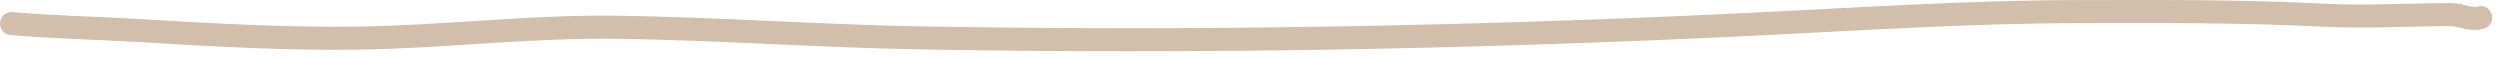 <svg width="217" height="5" viewBox="0 0 217 5" fill="none" xmlns="http://www.w3.org/2000/svg">
<path d="M1 2.047C4.564 2.359 8.23 2.424 11.814 2.638C18.181 3.018 24.657 3.398 31.057 3.308C38.57 3.203 46.057 2.259 53.566 2.364C62.317 2.487 71.061 3.129 79.821 3.287C103.943 3.721 128.071 3.271 152.12 2.105C161.518 1.649 170.829 1.027 180.271 1.009C187.421 0.995 194.536 0.952 201.665 1.319C205.364 1.509 209.022 1.268 212.714 1.268C213.7 1.268 214.328 1.785 215.322 1.528" stroke="#D1BEAB" stroke-width="2" stroke-linecap="round"/>
</svg>
